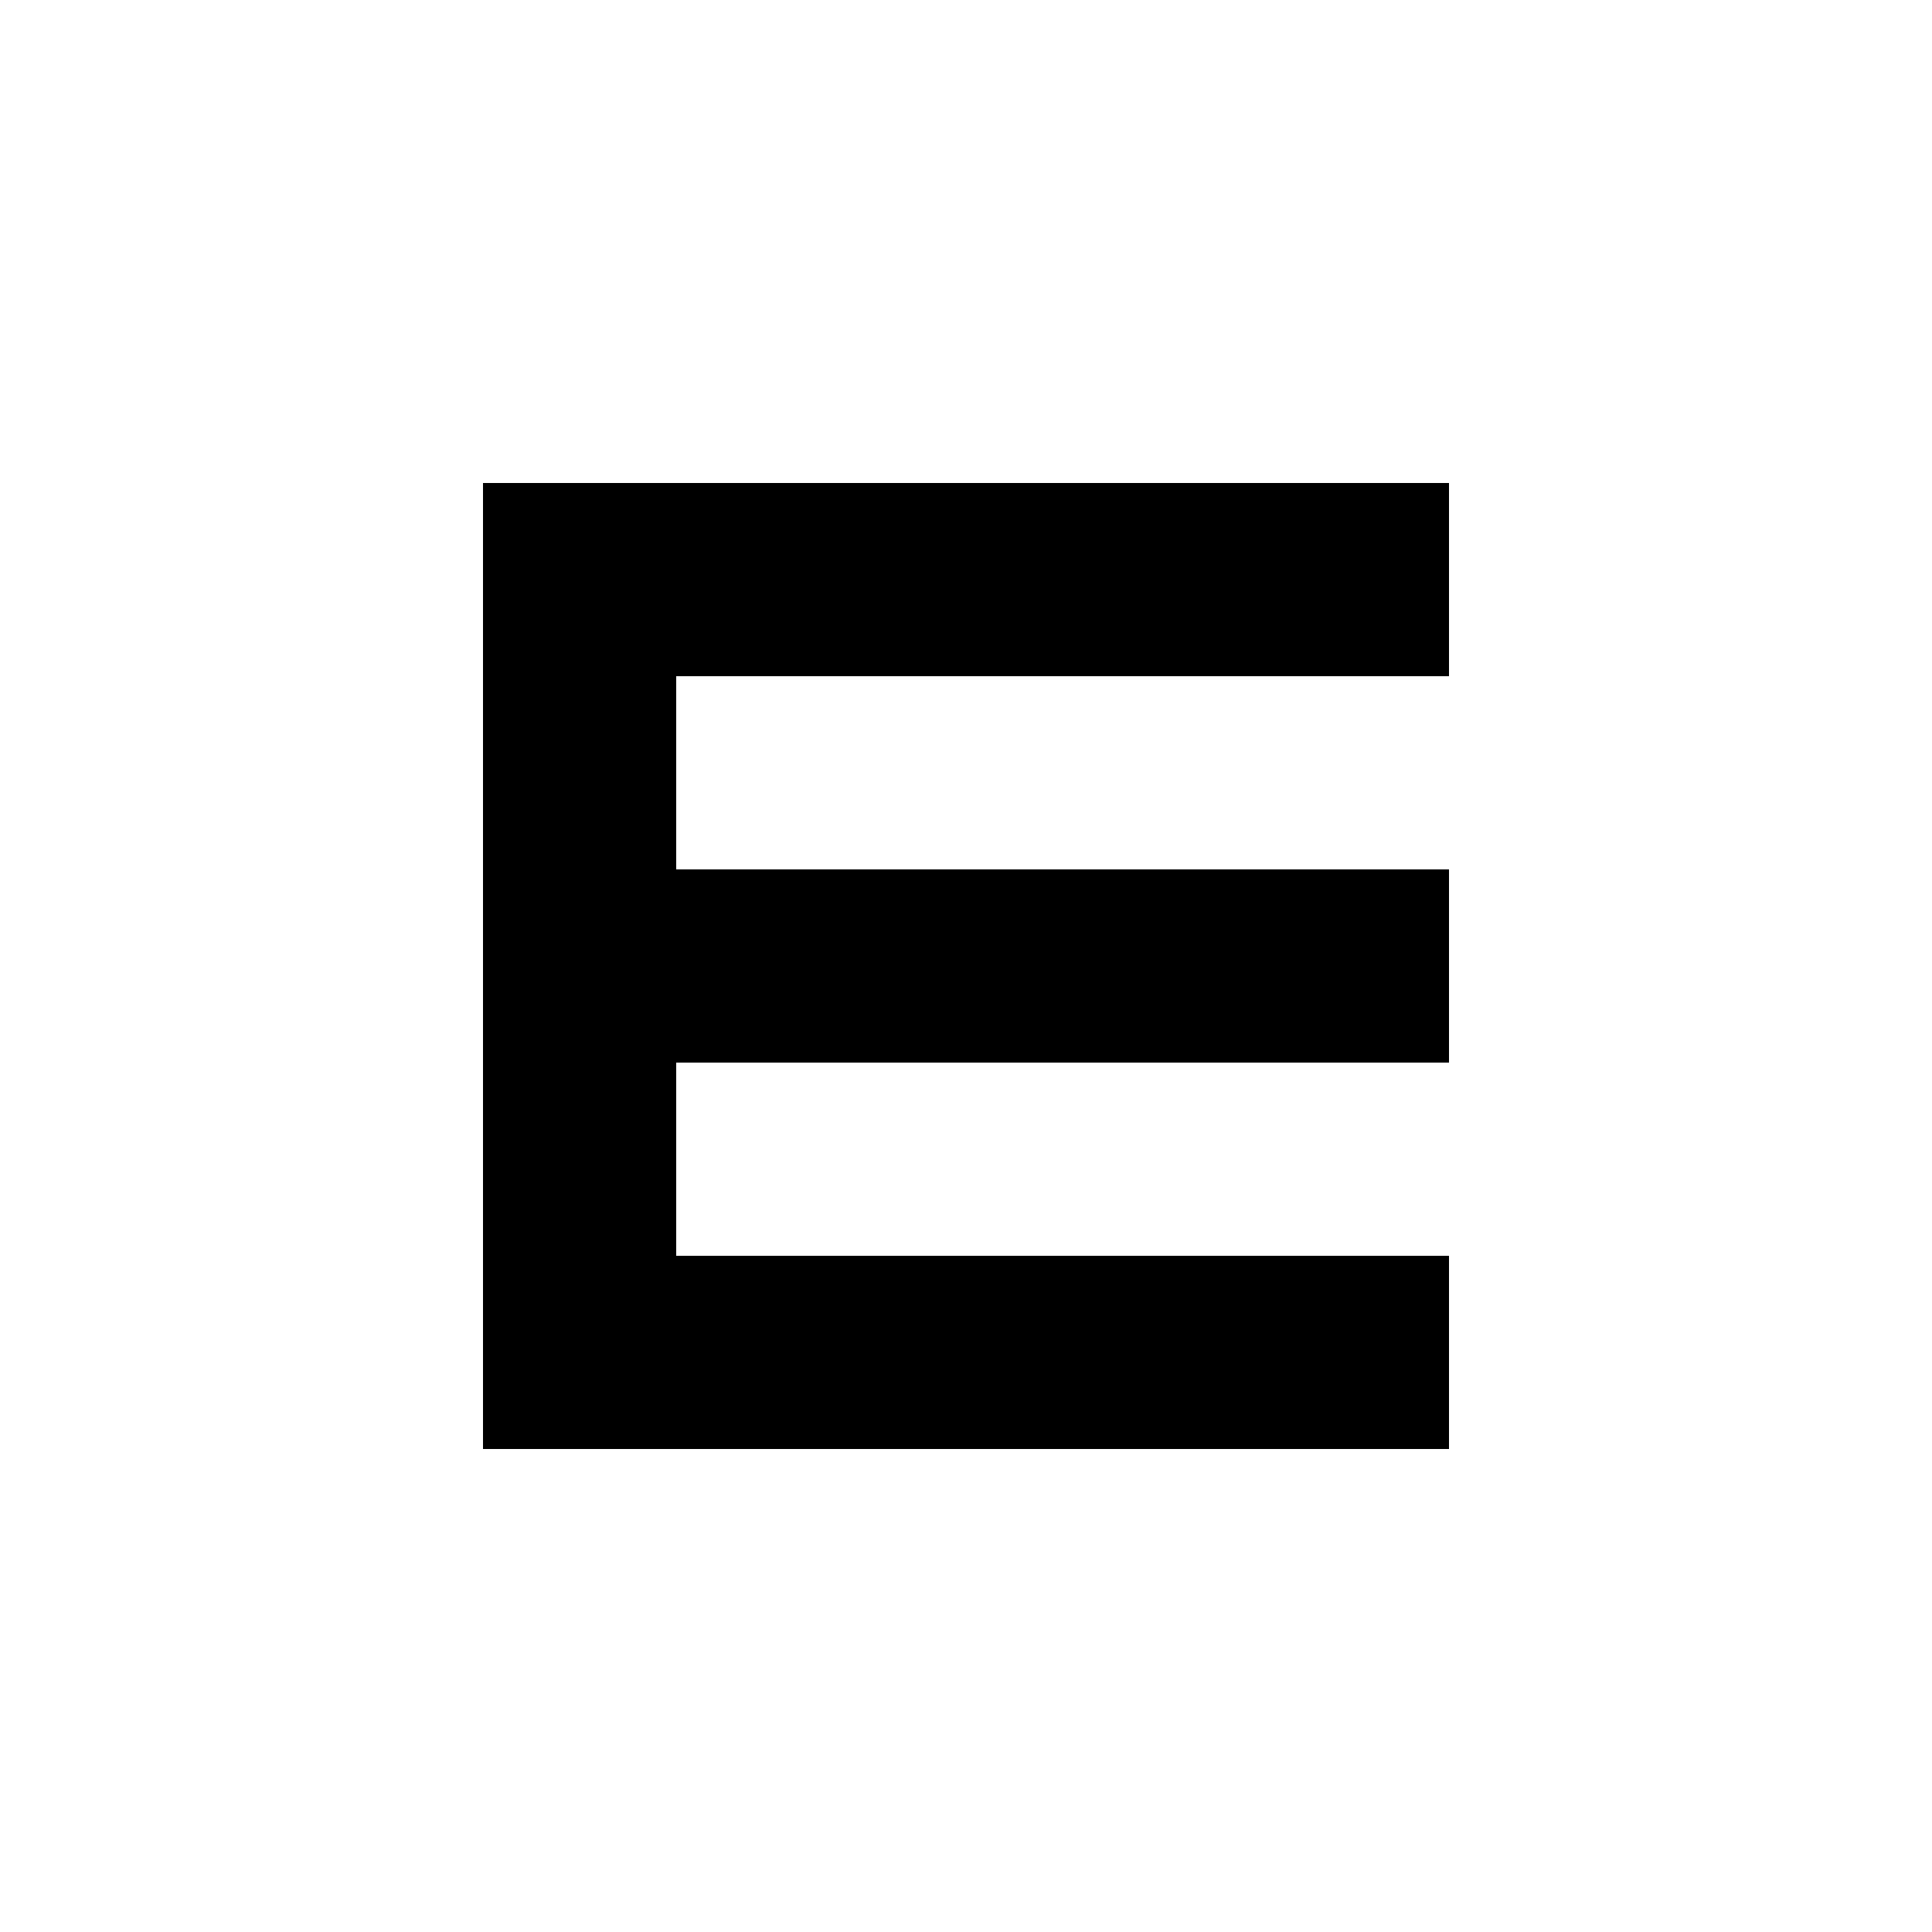 <?xml version="1.0" standalone="no"?>
<!DOCTYPE svg PUBLIC "-//W3C//DTD SVG 20010904//EN"
 "http://www.w3.org/TR/2001/REC-SVG-20010904/DTD/svg10.dtd">
<svg version="1.0" xmlns="http://www.w3.org/2000/svg"
 width="700pt" height="700pt" viewBox="0 0 700 700"
 preserveAspectRatio="xMidYMid meet">
<g transform="translate(0,700) scale(0.1,-0.1)"
fill="#000000" stroke="none">
<path d="M1750 3500 l0 -1750 1750 0 1750 0 0 350 0 350 -1400 0 -1400 0 0
350 0 350 1400 0 1400 0 0 350 0 350 -1400 0 -1400 0 0 350 0 350 1400 0 1400
0 0 350 0 350 -1750 0 -1750 0 0 -1750z"/>
</g>
</svg>
